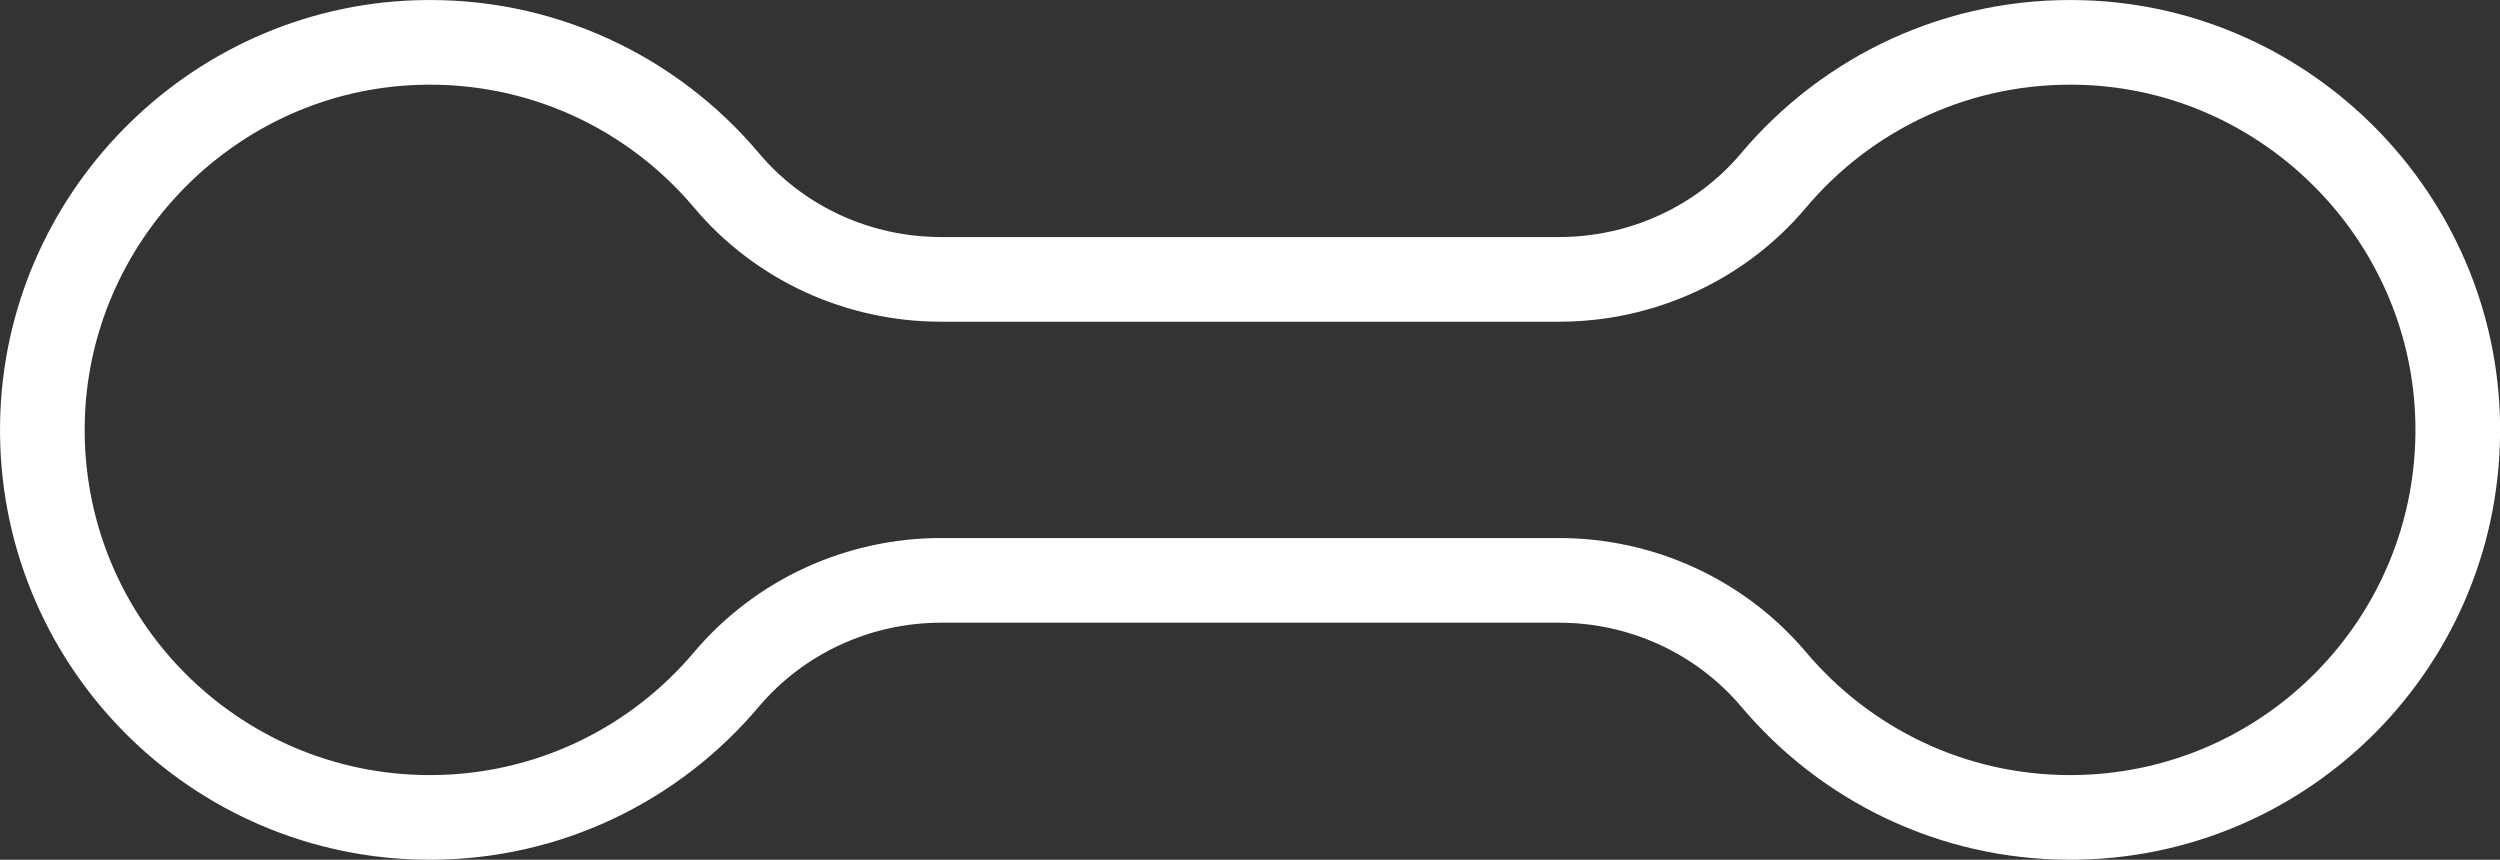 <?xml version="1.0" encoding="UTF-8"?> <svg xmlns="http://www.w3.org/2000/svg" id="_Слой_1" data-name="Слой 1" viewBox="0 0 442.95 152.33"><rect x="0" y="0" width="442.95" height="152.33" fill="#333333" stroke="none"/><defs><style> .cls-1 { fill: none; stroke: #fff; stroke-miterlimit: 10; stroke-width: 15px; } </style></defs><path class="cls-1" d="m369.09,7.54c-22.01-.72-41.8,8.93-54.85,24.43-9.42,11.19-23.39,17.53-38.01,17.53h-109.49c-14.63,0-28.59-6.34-38.01-17.53-13.05-15.5-32.84-25.15-54.85-24.43C37.49,8.73,8.08,38.67,7.51,75.07c-.6,38.43,30.37,69.76,68.66,69.76,21.06,0,39.9-9.48,52.5-24.4,9.45-11.2,23.41-17.6,38.07-17.6h109.49c14.66,0,28.62,6.4,38.07,17.6,12.6,14.92,31.44,24.4,52.5,24.4,38.29,0,69.26-31.34,68.66-69.76-.57-36.4-29.98-66.35-66.36-67.53Z"></path></svg> 